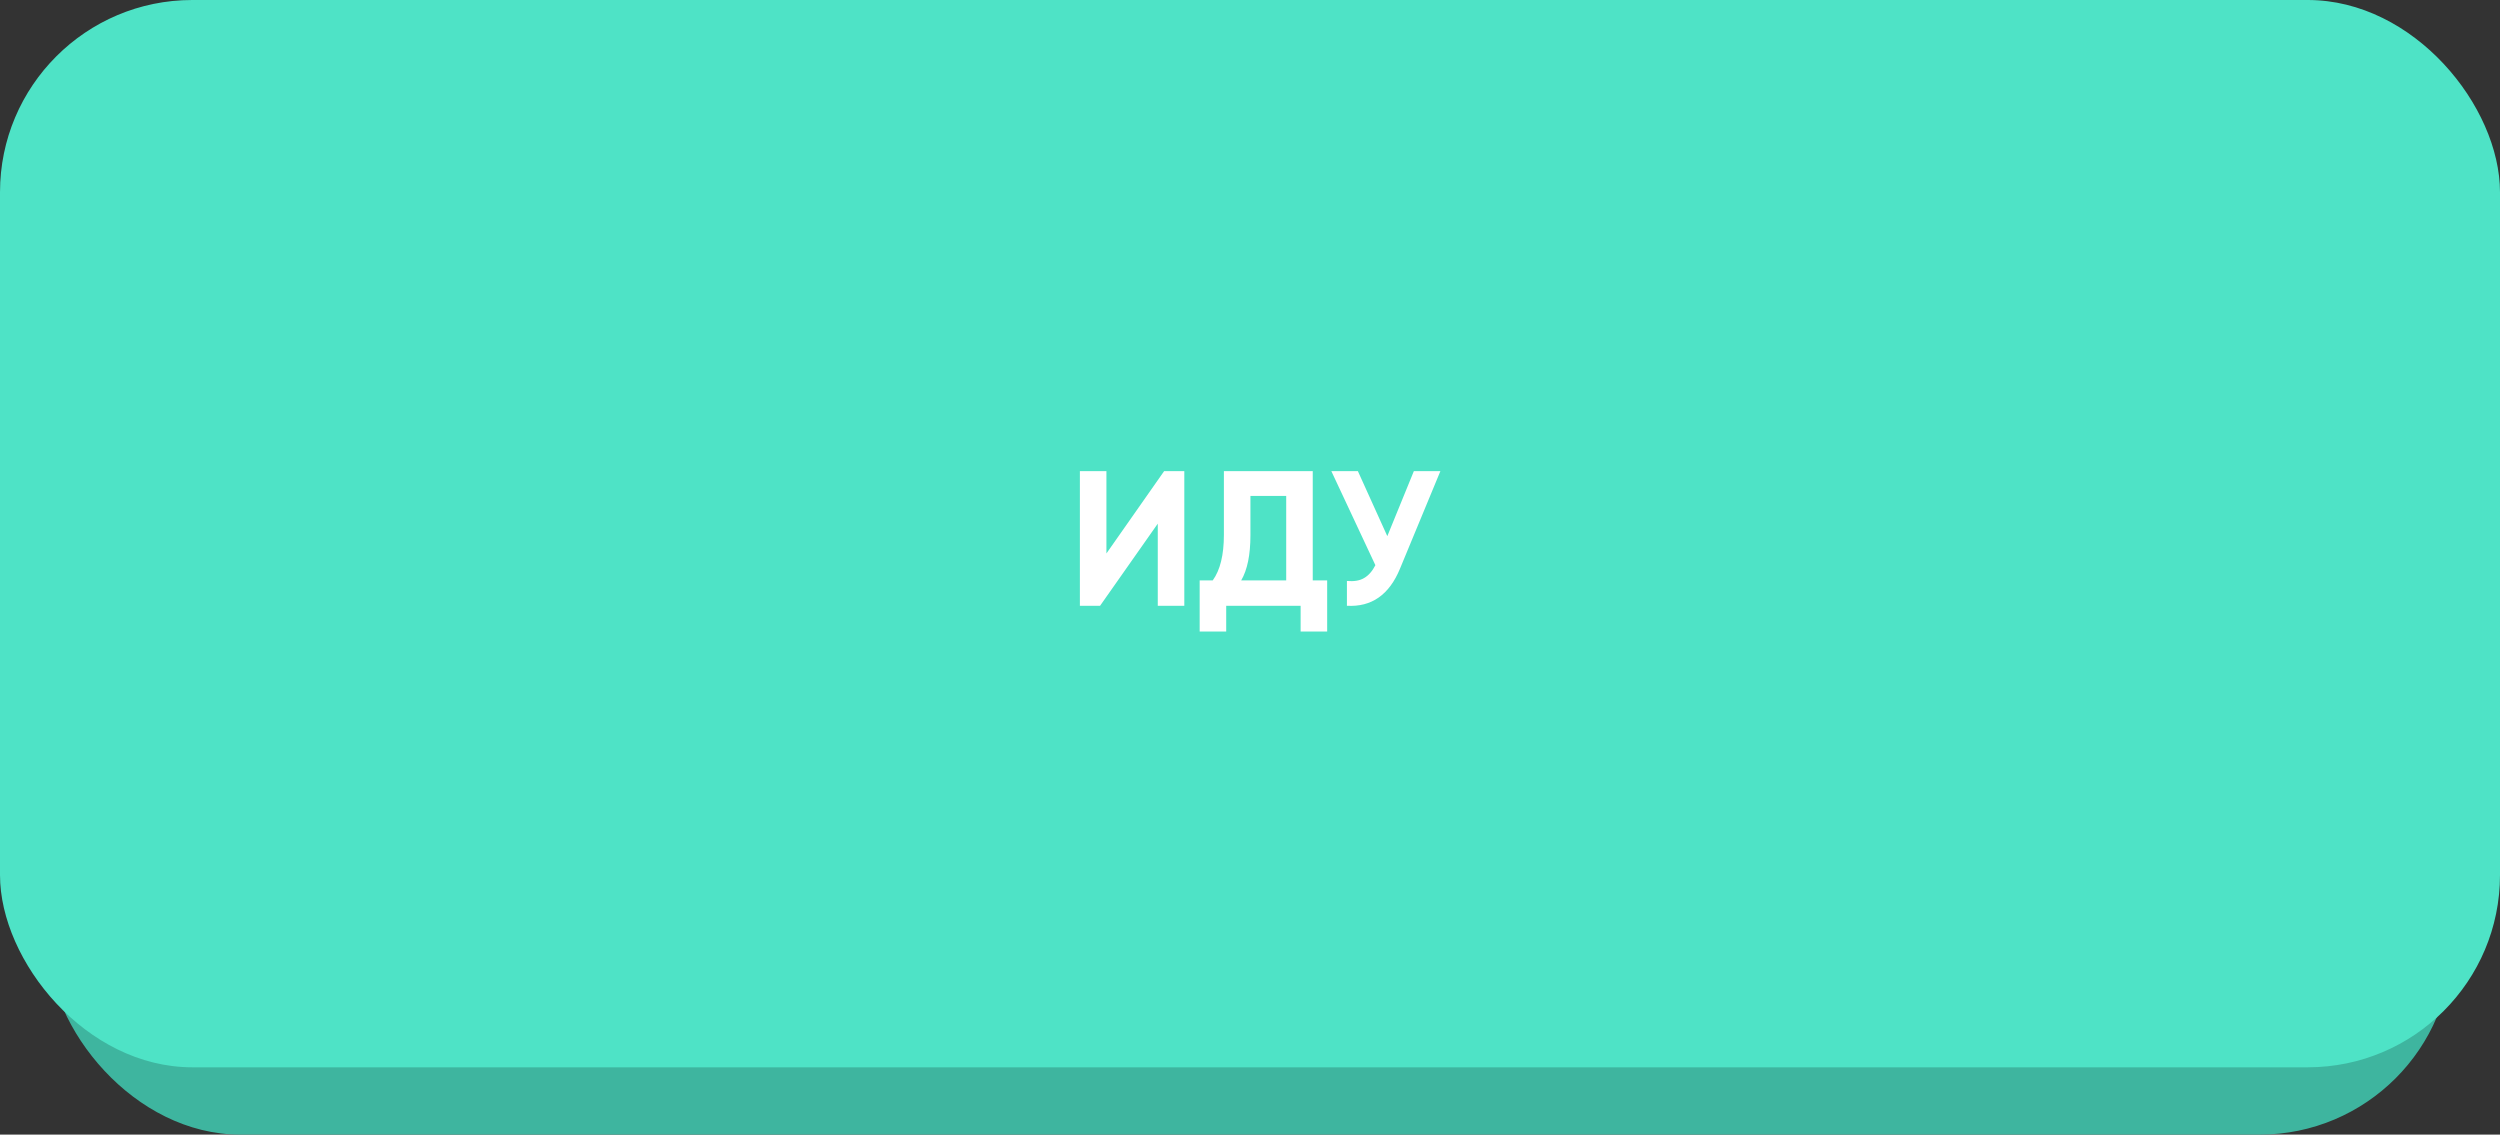 <?xml version="1.0" encoding="UTF-8"?>
<svg xmlns="http://www.w3.org/2000/svg" width="260" height="118" viewBox="0 0 260 118" fill="none">
  <rect x="0" y="0" width="260" height="118" fill="#333333" stroke="none"/>
  <rect x="5" y="10" width="250" height="108" rx="20" fill="#3EB59F"></rect>
  <rect width="260" height="111" rx="20" fill="#4EE3C6"></rect>
  <path d="M123.168 63H120.408V54.46L114.408 63H112.308V49H115.068V57.56L121.068 49H123.168V63ZM136.525 49V60.36H138.025V65.68H135.265V63H127.525V65.68H124.765V60.36H126.125C126.898 59.293 127.285 57.713 127.285 55.62V49H136.525ZM129.085 60.36H133.765V51.58H130.045V55.66C130.045 57.7 129.725 59.267 129.085 60.36ZM144.28 55.76L147.04 49H149.8L145.6 59.14C144.48 61.86 142.64 63.147 140.08 63V60.42C140.813 60.487 141.407 60.387 141.86 60.12C142.327 59.853 142.72 59.407 143.04 58.78L138.46 49H141.22L144.28 55.76Z" fill="white"></path>
</svg>
